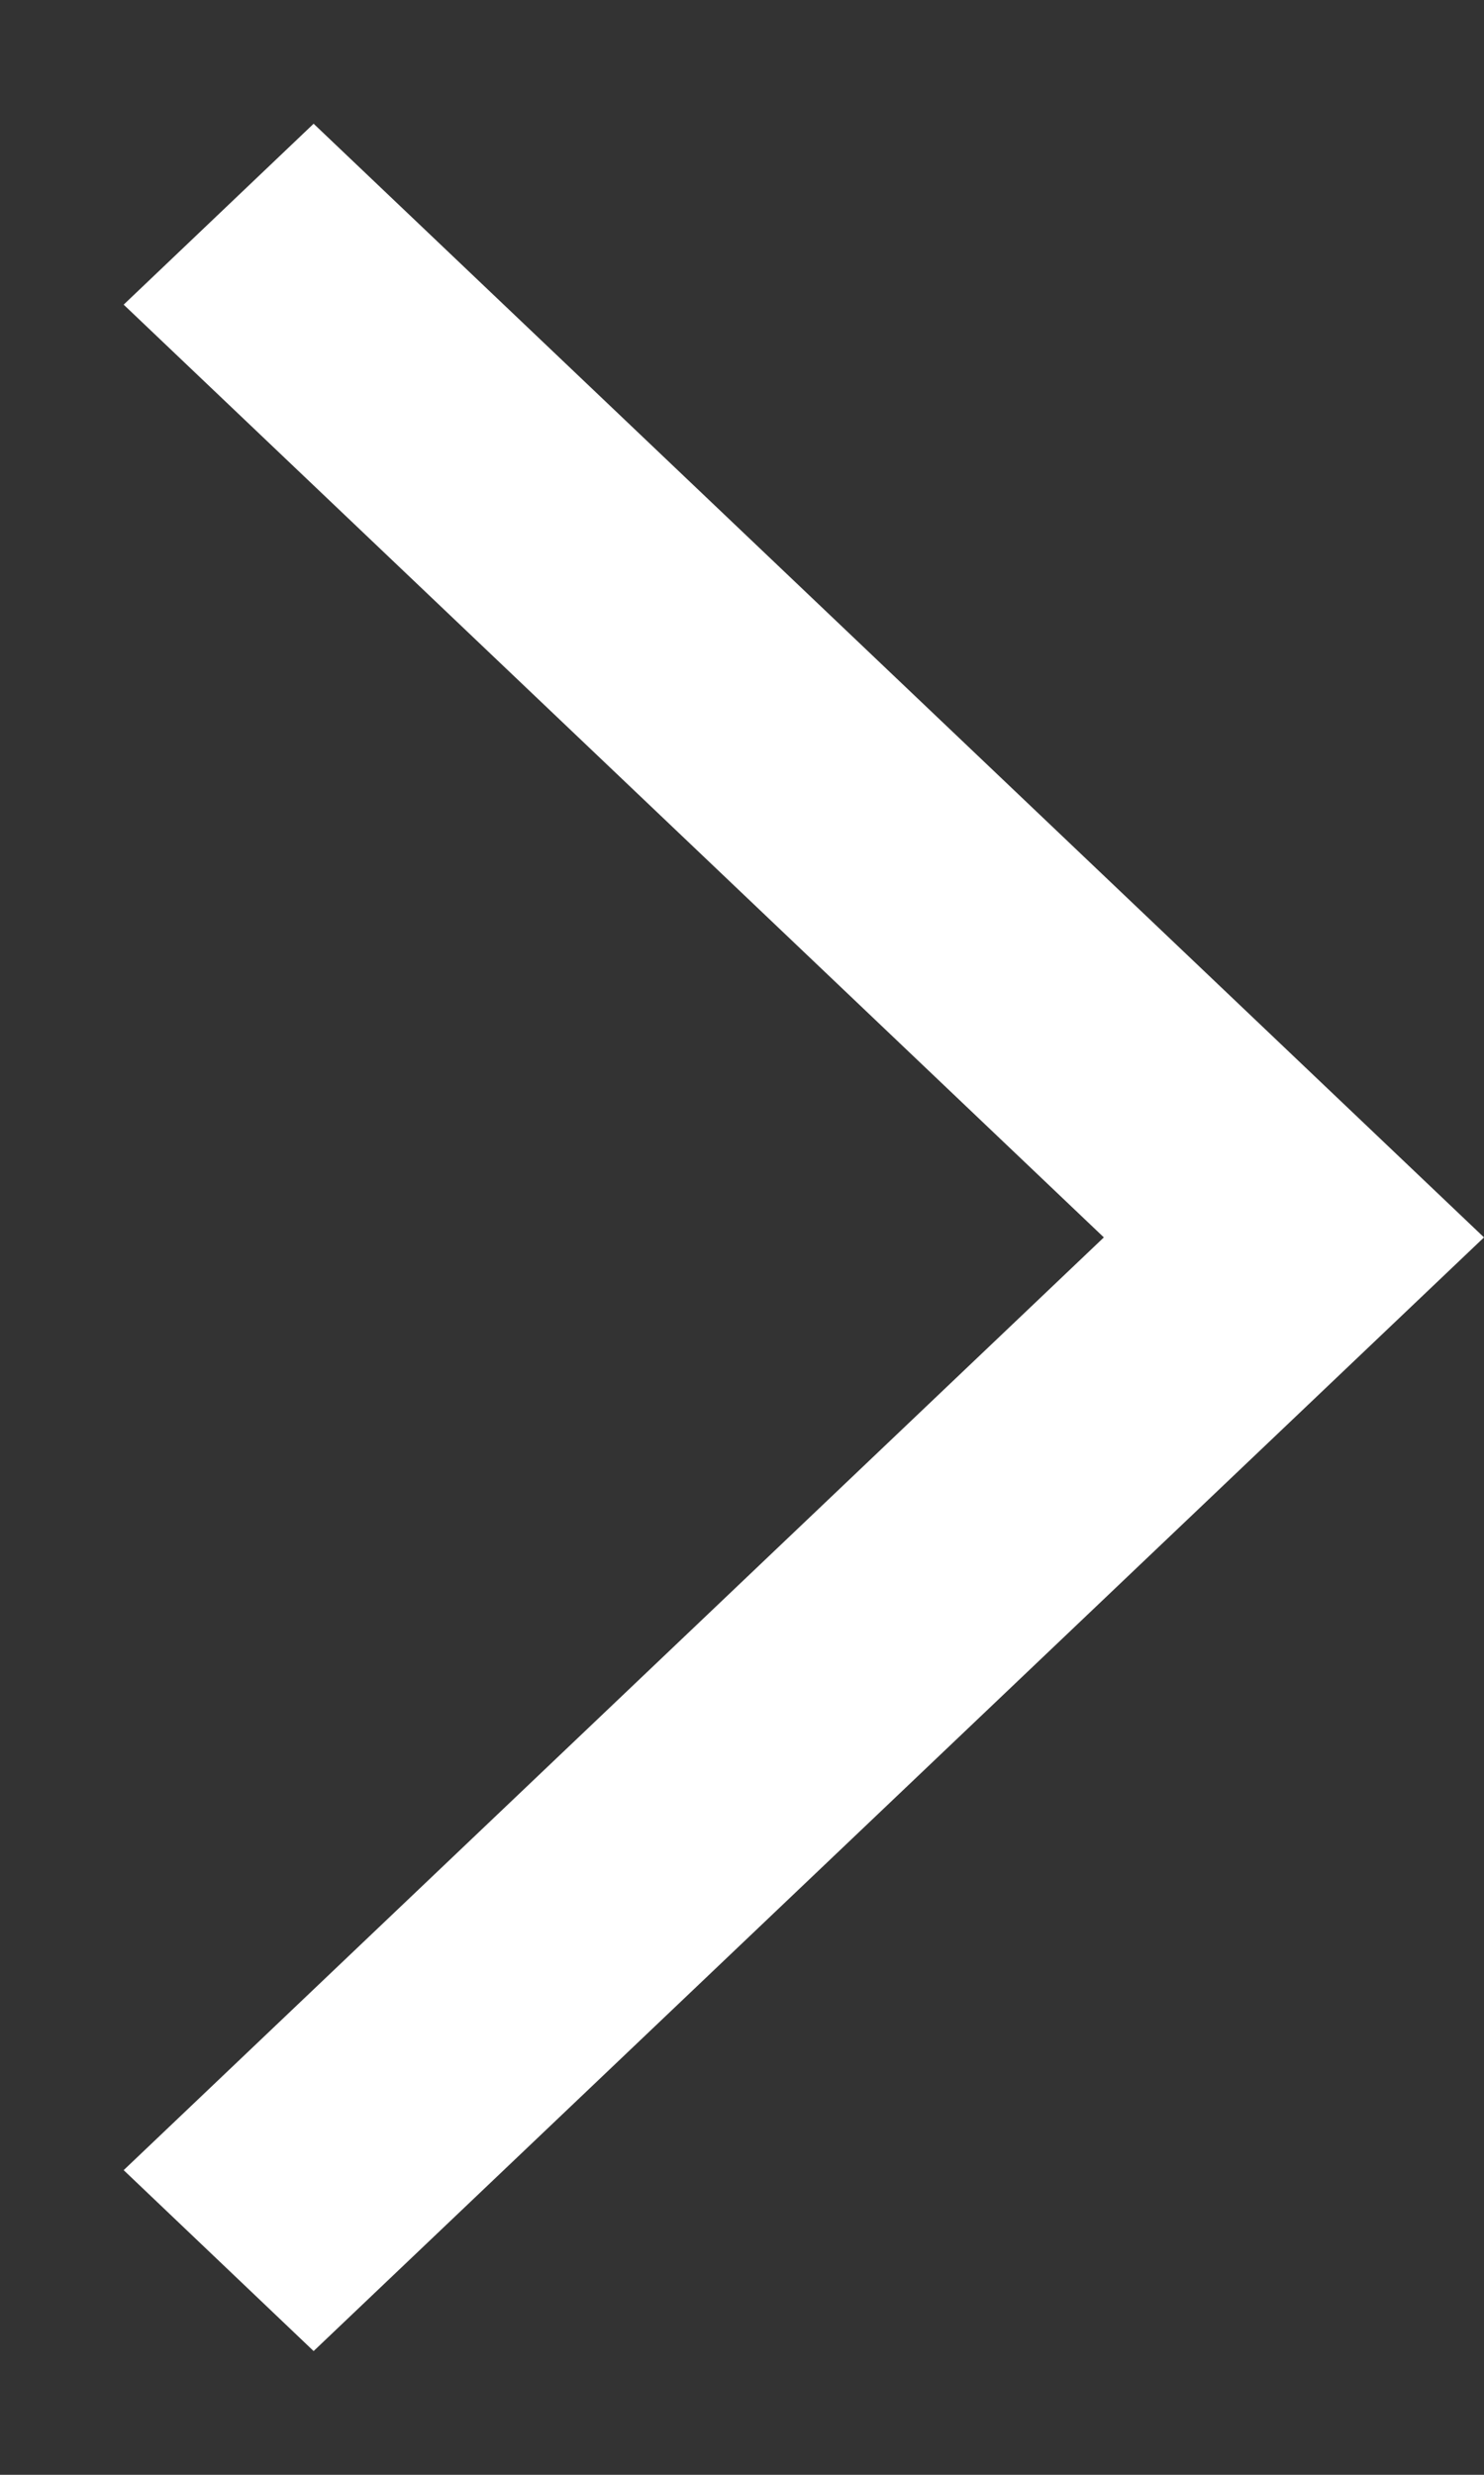 <svg width="6" height="10" viewBox="0 0 6 10" fill="none" xmlns="http://www.w3.org/2000/svg">
<rect x="0" y="0" width="6" height="10" fill="#333333" stroke="none"/>
<path fill-rule="evenodd" clip-rule="evenodd" d="M4.463 5L0.5 1.231L1.268 0.5L6 5L1.268 9.5L0.5 8.769L4.463 5Z" fill="white"/>
</svg>
